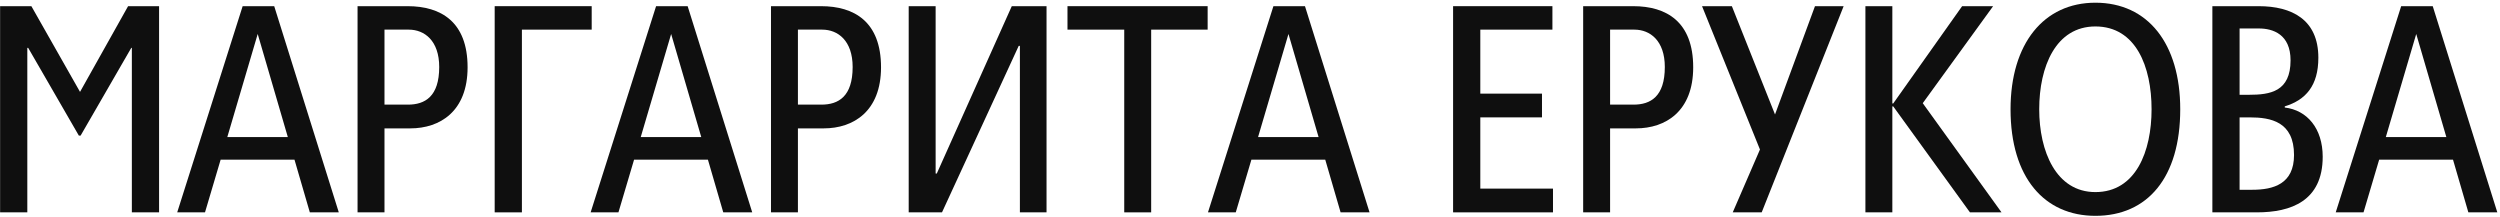 <?xml version="1.0" encoding="UTF-8"?> <svg xmlns="http://www.w3.org/2000/svg" width="518" height="45" viewBox="0 0 518 45" fill="none"> <path d="M0.02 44H5.66V9.92H5.84L16.34 28.1H16.7L27.2 9.92H27.32V44H32.96V1.28H26.54L16.58 19.04L6.5 1.28H0.02V44Z" fill="#0F0F0F"></path> <path d="M36.717 44H42.477L45.717 33.08H61.017L64.197 44H70.197L56.817 1.28H50.277L36.717 44ZM47.097 28.4L53.397 7.04L59.637 28.4H47.097Z" fill="#0F0F0F"></path> <path d="M74.085 44H79.665V26.6H85.005C91.185 26.6 96.885 23.06 96.885 13.94C96.885 4.52 91.365 1.28 84.465 1.28H74.085V44ZM79.665 21.68V6.14H84.705C87.945 6.14 91.005 8.42 91.005 13.88C91.005 20 88.065 21.68 84.525 21.68H79.665Z" fill="#0F0F0F"></path> <path d="M102.498 44H108.138V6.14H122.598V1.28H102.498V44Z" fill="#0F0F0F"></path> <path d="M122.381 44H128.141L131.381 33.08H146.681L149.861 44H155.861L142.481 1.28H135.941L122.381 44ZM132.761 28.4L139.061 7.04L145.301 28.4H132.761Z" fill="#0F0F0F"></path> <path d="M159.749 44H165.329V26.6H170.669C176.849 26.6 182.549 23.06 182.549 13.94C182.549 4.52 177.029 1.28 170.129 1.28H159.749V44ZM165.329 21.68V6.14H170.369C173.609 6.14 176.669 8.42 176.669 13.88C176.669 20 173.729 21.68 170.189 21.68H165.329Z" fill="#0F0F0F"></path> <path d="M188.282 44H195.182L211.082 9.5H211.322V44H216.842V1.28H209.642L194.102 35.96H193.862V1.28H188.282V44Z" fill="#0F0F0F"></path> <path d="M232.943 44H238.523V6.14H250.223V1.28H221.183V6.14H232.943V44Z" fill="#0F0F0F"></path> <path d="M250.291 44H256.051L259.291 33.08H274.591L277.771 44H283.771L270.391 1.28H263.851L250.291 44ZM260.671 28.4L266.971 7.04L273.211 28.4H260.671Z" fill="#0F0F0F"></path> <path d="M301.08 44H321.78V39.08H306.72V24.32H319.5V19.4H306.72V6.14H321.66V1.28H301.08V44Z" fill="#0F0F0F"></path> <path d="M328.031 44H333.611V26.6H338.951C345.131 26.6 350.831 23.06 350.831 13.94C350.831 4.52 345.311 1.28 338.411 1.28H328.031V44ZM333.611 21.68V6.14H338.651C341.891 6.14 344.951 8.42 344.951 13.88C344.951 20 342.011 21.68 338.471 21.68H333.611Z" fill="#0F0F0F"></path> <path d="M359.023 44H365.023L382.003 1.28H376.063L367.783 23.72L358.843 1.28H352.663L364.663 30.98L359.023 44Z" fill="#0F0F0F"></path> <path d="M386.513 44H392.093V22.04H392.273L408.173 44H414.713L398.393 21.38L412.973 1.28H406.553L392.273 21.44H392.093V1.28H386.513V44Z" fill="#0F0F0F"></path> <path d="M434.165 44.72C444.965 44.72 451.745 36.8 451.745 22.64C451.745 9.02 445.025 0.56 434.165 0.56C423.485 0.56 416.585 9.02 416.585 22.64C416.585 36.8 423.605 44.72 434.165 44.72ZM434.165 39.8C426.005 39.8 422.525 31.34 422.525 22.64C422.525 13.82 425.945 5.48 434.165 5.48C442.565 5.48 445.805 13.82 445.805 22.64C445.805 31.34 442.565 39.8 434.165 39.8Z" fill="#0F0F0F"></path> <path d="M458.403 44H467.643C474.663 44 481.263 41.66 481.263 32.48C481.263 26.6 478.023 22.82 473.403 22.28V22.04C477.723 20.72 480.363 17.78 480.363 11.96C480.363 4.04 474.843 1.28 468.003 1.28H458.403V44ZM464.043 39.32V24.32H466.143C470.523 24.32 475.323 25.22 475.323 32.12C475.323 38.12 471.063 39.32 466.683 39.32H464.043ZM464.043 19.64V5.9H468.063C470.943 5.9 474.603 7.1 474.603 12.5C474.603 18.98 470.403 19.64 465.963 19.64H464.043Z" fill="#0F0F0F"></path> <path d="M483.963 44H489.723L492.963 33.08H508.263L511.443 44H517.443L504.063 1.28H497.523L483.963 44ZM494.343 28.4L500.643 7.04L506.883 28.4H494.343Z" fill="#0F0F0F"></path> </svg> 